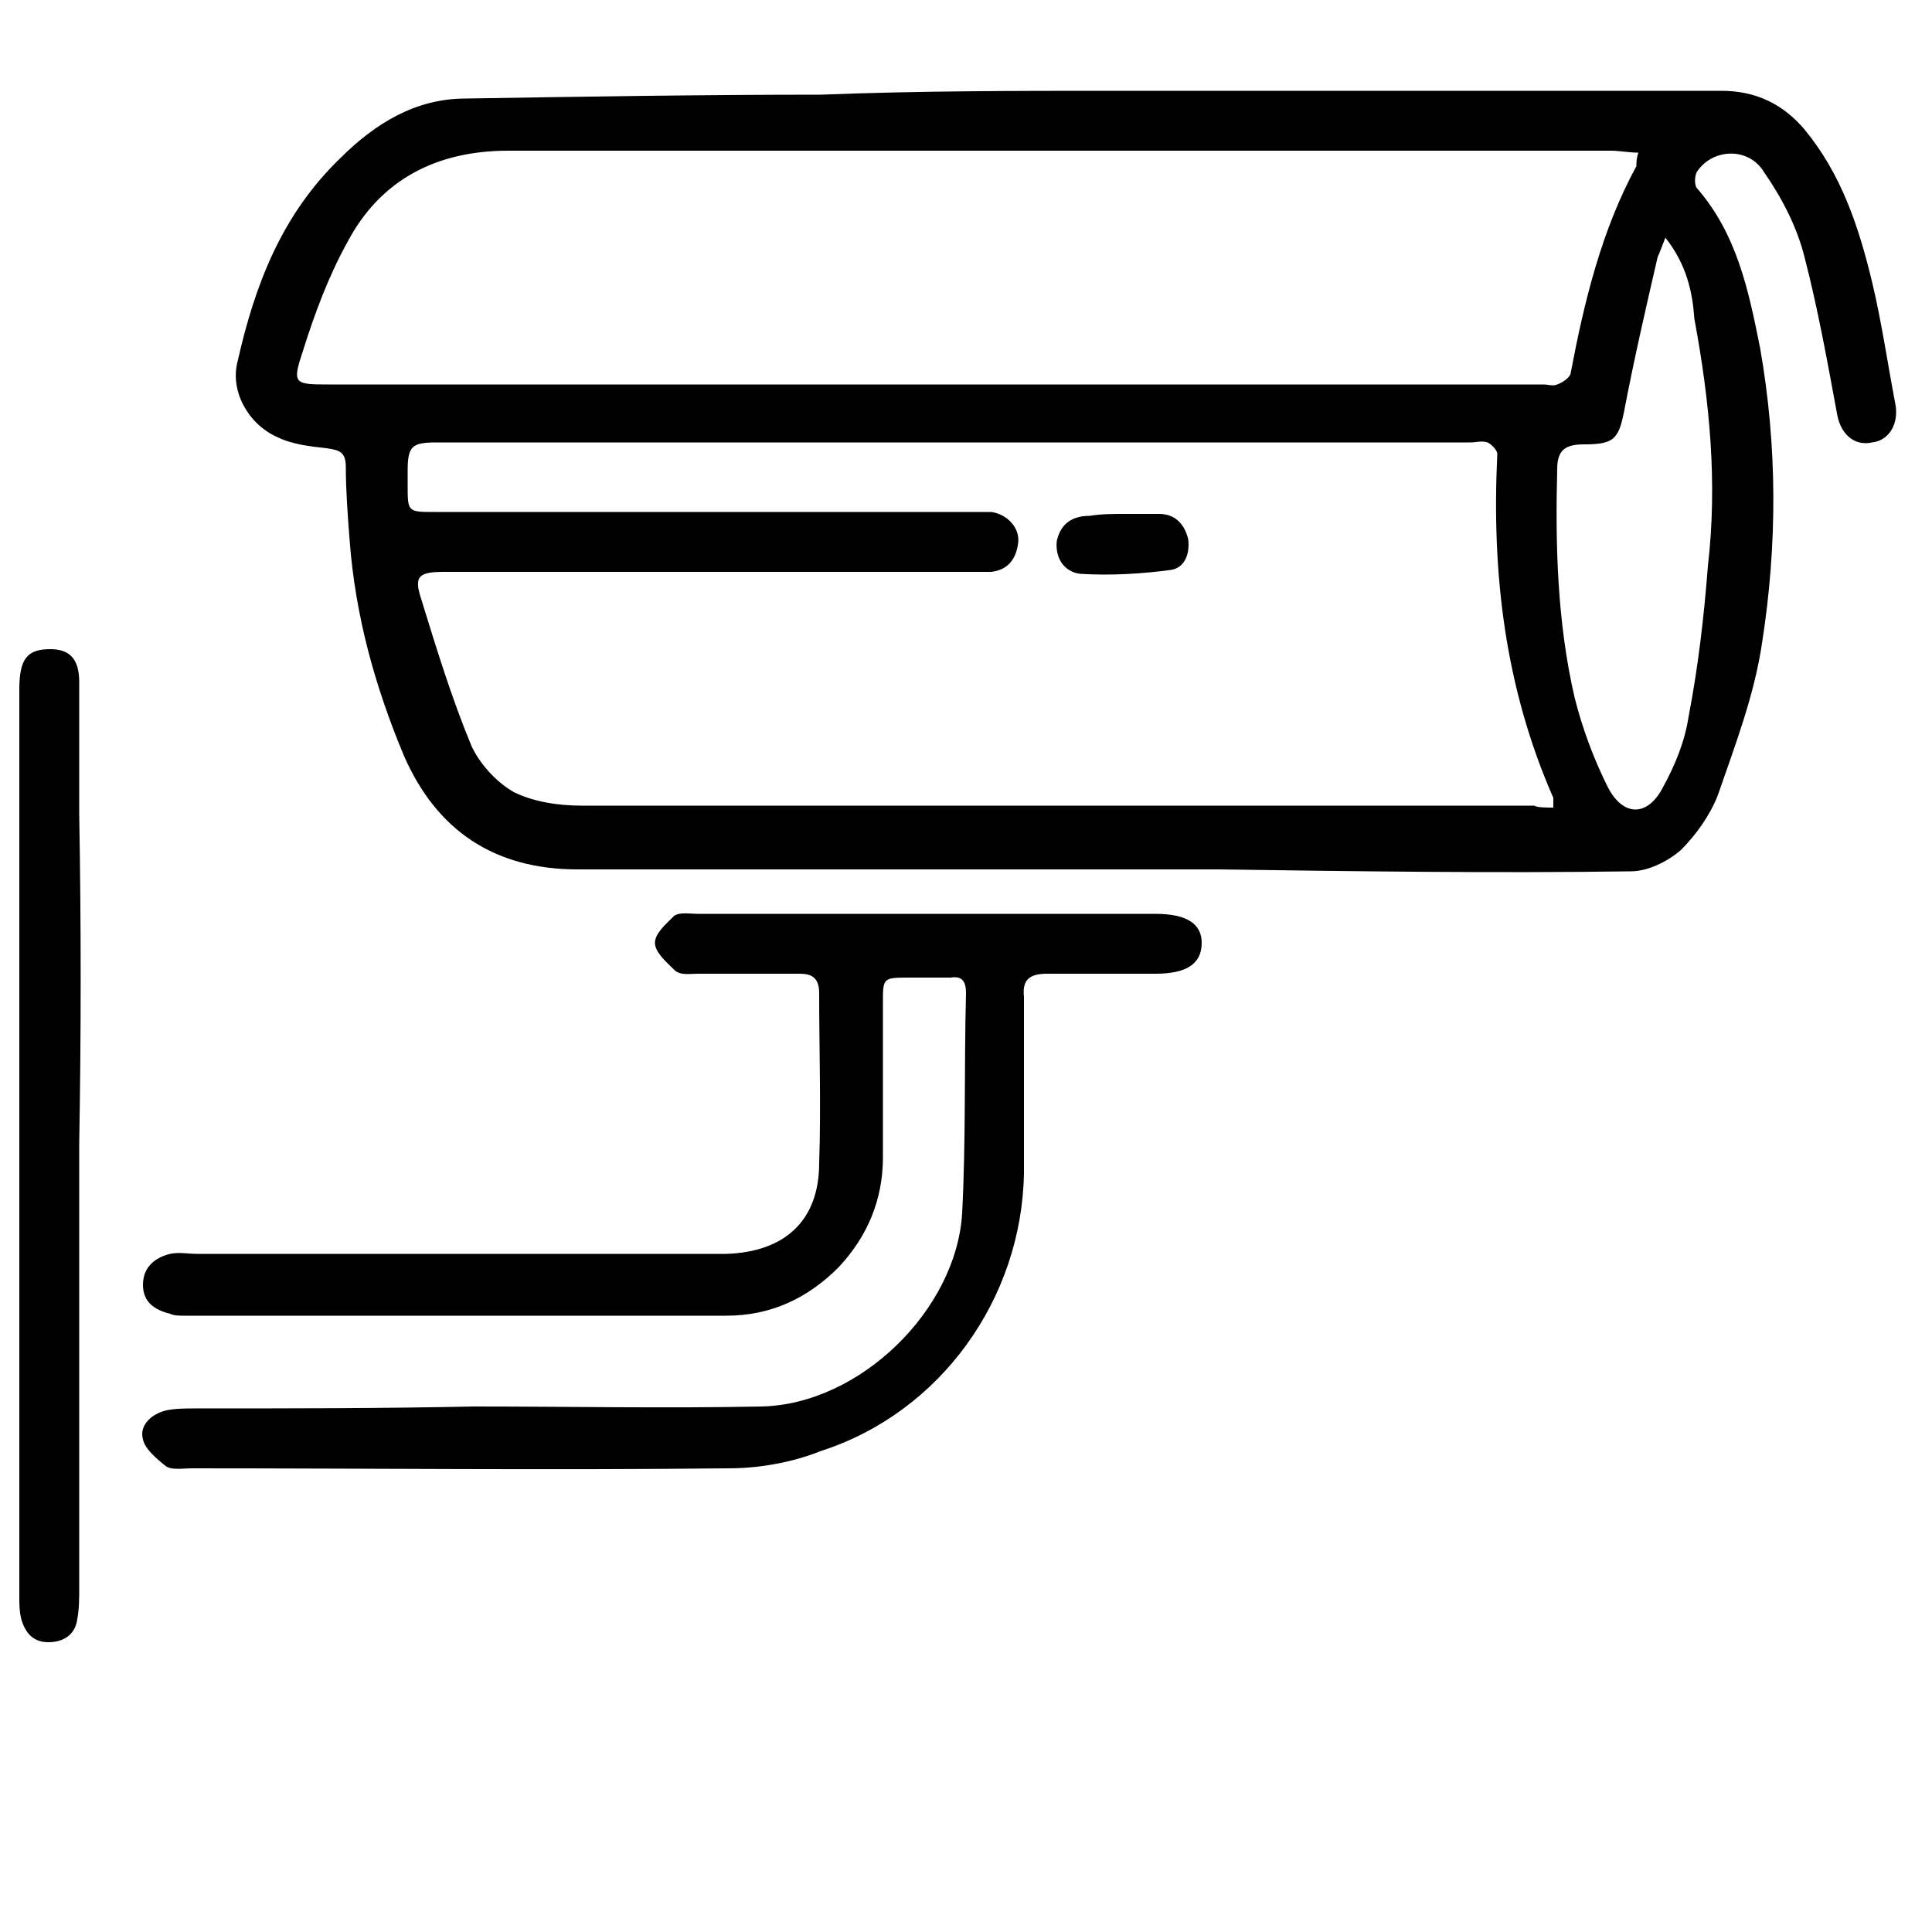 <?xml version="1.0" encoding="utf-8"?>
<!-- Generator: Adobe Illustrator 24.2.3, SVG Export Plug-In . SVG Version: 6.00 Build 0)  -->
<svg version="1.1" xmlns="http://www.w3.org/2000/svg" xmlns:xlink="http://www.w3.org/1999/xlink" x="0px" y="0px"
	 viewBox="0 0 100 100" style="enable-background:new 0 0 100 100;" xml:space="preserve">
<style type="text/css">
	.st0{display:none;}
	.st1{display:inline;}
	.st2{clip-path:url(#SVGID_2_);}
	.st3{display:none;fill:#FFFFFF;}
	.st4{fill:none;}
</style>
<g id="Layer_1" class="st0">
	<g class="st1">
		<g>
			<g>
				<g>
					<defs>
						<rect id="SVGID_1_" y="-1" width="100" height="88.1"/>
					</defs>
					<clipPath id="SVGID_2_">
						<use xlink:href="#SVGID_1_"  style="overflow:visible;"/>
					</clipPath>
					<g class="st2">
						<path class="st3" d="M106.3,14.9c0,23.3,0,46.5,0,69.8c-35.2,0-70.5,0-105.7,0c0-29.3,0-58.6,0-87.8c1.6,0,3.3,0,4.9,0
							C2-1.5,0.8,1.3,1.1,5c0.2,2.8,0,5.7,0,8.6c0,2,0.7,3.7,2.3,4.8c1.2,0.8,1.4,1.8,1.4,3.1c0,5.7-0.1,11.4,0.3,17
							C6.3,55.8,15,69,29.6,77.5c18,10.4,36.1,9.4,53-3.4c11.9-9,18.7-20.9,19.6-35.9c0.4-5.7,0.2-11.3,0.3-17
							c0-0.8,0.2-1.6,0.7-2.2C104.1,17.6,105.2,16.3,106.3,14.9z"/>
						<path d="M99.1,18.4c-1,1.3-2.1,2.5-3,3.9c-0.4,0.6-0.6,1.4-0.6,2.1c-0.1,5.4,0.1,10.8-0.3,16.2c-0.9,14.2-7.2,25.6-18.2,34.1
							c-15.7,12.1-32.6,13.1-49.3,3.2C14.2,69.9,6.1,57.3,5.1,40.8C4.7,35.4,4.9,30,4.8,24.6c0-1.3-0.2-2.2-1.3-2.9
							c-1.5-1-2.2-2.7-2.2-4.5c0-2.7,0.2-5.5,0-8.2C1,5.4,2.2,2.8,5.4,1.2c29.8,0,59.7,0,89.5,0c2,1,3.5,2.5,4.2,4.7
							C99.1,10.1,99.1,14.2,99.1,18.4z M92,23.2c-28.2,0-56,0-83.8,0c0,6.1-0.4,12.1,0.1,18.1c1.3,17.4,10.7,29.5,25.8,36.4
							c12.1,5.5,24.5,4.6,36.3-2.4c10.4-6.2,17.4-15.1,20.3-27.1C92.7,40,91.9,31.7,92,23.2z M49.8,19.3c14.3,0,28.7,0,43,0
							c2.4,0,2.7-0.3,2.7-2.7c0-3.2,0-6.4,0-9.6c0-1.8-0.7-2.6-2.5-2.6c-28.7,0-57.4,0-86,0C5.2,4.5,4.4,5.2,4.4,7
							c0.1,2.8,0,5.6,0,8.4c0,3.8,0,3.8,3.7,3.8C22,19.3,35.9,19.3,49.8,19.3z"/>
						<path class="st3" d="M106.3,1.8c-0.8-2.3-2.4-3.8-4.5-4.9c1.5,0,2.9,0,4.5,0C106.3-1.5,106.3,0.2,106.3,1.8z"/>
						<path class="st3" d="M98.9,20c-0.2,8.9,0.8,17.7-1.4,26.3c-3.2,12.6-10.6,21.9-21.9,28.5c-12.6,7.4-25.9,8.3-39,2.5
							C20.3,69.9,10.2,57.3,8.8,39c-0.5-6.2-0.1-12.6-0.1-19C38.6,20,68.6,20,98.9,20z M53.4,72.5c10,0.2,18.7-8.2,18.9-18.3
							c0.3-10.4-8.2-19.3-18.5-19.4c-10-0.1-18.6,8.5-18.8,18.9C34.8,63.6,43.3,72.3,53.4,72.5z M25.5,27.2L25.5,27.2
							c3.5,0,7,0,10.5,0c1.3,0,2.4-0.1,2.5-1.7c0-1.6-1-1.9-2.3-1.9c-7,0-14.1,0-21.1,0c-1.3,0-2.4,0.3-2.4,1.8
							c0,1.6,1.2,1.8,2.4,1.8C18.6,27.2,22.1,27.2,25.5,27.2z"/>
						<path class="st3" d="M53.5,16c-14.9,0-29.9,0-44.8,0c-3.9,0-3.9,0-3.9-4.1c0-2.9,0-5.9,0-8.8c0-1.9,0.8-2.7,2.7-2.7
							c30.8,0,61.7,0,92.5,0c2,0,2.7,0.8,2.7,2.7c-0.1,3.3,0,6.7,0,10c0,2.5-0.4,2.8-2.9,2.8C84.3,16,68.9,16,53.5,16z"/>
						<path d="M49.7,73.1c-9.4-0.2-17.3-8.5-17.1-17.9c0.2-9.9,8.2-18.1,17.5-18c9.6,0.1,17.5,8.6,17.2,18.5
							C67.1,65.3,59,73.3,49.7,73.1z M49.8,69.8c7.8,0.2,14.3-6,14.2-14.2c-0.1-8.3-5.1-14.7-13.9-15c-7.9-0.2-14.1,6.2-14.3,14.6
							C35.8,63.3,41.8,69.6,49.8,69.8z"/>
						<path d="M23.8,29.9c-3.3,0-6.5,0-9.7,0c-1.2,0-2.3-0.2-2.3-1.7c0-1.5,1-1.7,2.2-1.7c6.6,0,13.1,0,19.7,0
							c1.2,0,2.2,0.3,2.2,1.8c0,1.5-1.2,1.6-2.3,1.6C30.3,29.9,27,29.9,23.8,29.9C23.8,30,23.8,29.9,23.8,29.9z"/>
						<path class="st3" d="M53.5,69c-8.6-0.2-15.1-6.8-15-15.3c0.2-8.8,6.8-15.6,15.3-15.3c9.4,0.3,14.8,7,14.9,15.7
							C68.8,62.7,61.9,69.2,53.5,69z M64.8,53.9c0.4-4.9-5.2-11.8-11-11.6c-5.9,0.2-11.2,5.5-11.2,11.6c0,6,5.1,11.1,11.1,11.1
							C59.7,65,64.8,59.9,64.8,53.9z"/>
						<path d="M60.3,55.4c0,5.7-4.7,10.6-10.3,10.6c-5.6,0-10.4-4.9-10.3-10.5c0-5.8,4.9-10.8,10.4-11
							C55.5,44.2,60.7,50.7,60.3,55.4z M57,55.5c0-4.3-2.8-7.2-7-7.3c-4.2,0-7.1,2.9-7,7.2c0,4.3,2.9,7.2,7.1,7.2
							C54.2,62.5,57,59.7,57,55.5z"/>
						<path class="st3" d="M61.2,54c0,4.4-3.1,7.5-7.5,7.5c-4.6,0-7.6-3-7.6-7.5c0-4.5,3.1-7.6,7.6-7.6C58.2,46.4,61.2,49.4,61.2,54
							z"/>
					</g>
				</g>
			</g>
		</g>
	</g>
</g>
<g id="Layer_2" class="st0">
	<path class="st1" d="M62.7,47.9c0,2.6,0,5.2,0,7.9c-0.1,3.5-1.7,5.4-5.2,6.1c-0.9,0.2-1.8,0.2-2.7,0.3c-4.3,0-8.7,0-13,0
		c-5.4-0.1-7.9-2.5-7.9-8c0-4.2,0-8.4,0-12.6c0-5.3,2.4-7.8,7.6-7.8c4.7-0.1,9.3,0,14,0c0.8,0,1.6,0.1,2.4,0.3
		c3.2,0.8,4.7,2.7,4.8,6.1C62.7,42.7,62.7,45.3,62.7,47.9z"/>
	<path class="st1" d="M8.6,84.8c3.9,2.4,5.2,4.8,4.5,7.6c-0.7,2.7-2.9,4.4-5.8,4.4c-2.7,0-5.1-1.7-5.7-4c-0.8-3.2,0.3-5.3,4-7.6
		c0-0.8,0.1-1.6,0.1-2.5c0-7.1,0-14.2,0-21.2c0-0.8,0-1.6,0.1-2.4c0.7-4.7,3.1-6.7,7.9-6.8c2.5,0,5,0,7.4,0c3.2-3.2,5.9-3.6,7.9-1.5
		c1.8,1.9,1.6,4.6-0.4,6.3c-2.3,2-4.4,1.4-7.4-2c-2.6,0-5.4-0.1-8.3,0c-2.6,0.1-3.6,1.2-4.2,3.7c-0.1,0.4-0.1,0.9-0.1,1.4
		C8.6,68.2,8.6,76.4,8.6,84.8z M6.9,93.9c1.7,0,3-1.2,3-2.9c0-1.7-1.3-3.1-2.9-3.1c-1.4,0-3.1,1.6-3.1,3C3.8,92.5,5.2,93.8,6.9,93.9
		z"/>
	<path class="st1" d="M17.9,76c0-0.4,0-1,0-1.6c0.2-4.7,2.2-6.7,7.1-6.7c4.3,0,8.7,0,12.9,0c0.9-0.7,1.7-1.6,2.7-2.1
		c2.2-1.2,4.4-0.7,5.7,1.3c1.1,1.7,0.8,4.3-0.7,5.6c-1.7,1.6-4.1,1.6-5.9,0.1c-0.7-0.6-1.1-1.4-1.8-2.2c-4.1,0-8.4,0-12.6,0
		c-3.7,0-4.5,0.9-4.6,4.7c0,0.3,0.1,0.7,0.1,1c3.9,2.7,5,5,4,8.2c-0.7,2.1-3.2,3.9-5.5,4c-2.5,0.1-5-1.8-5.8-4.5
		C12.7,81,13.9,78.8,17.9,76z M22.1,82.2c-0.1-1.6-1.5-2.9-3.2-2.8c-1.7,0.1-3,1.5-2.9,3.1c0.1,1.5,1.8,3,3.2,2.9
		C20.8,85.3,22.2,83.8,22.1,82.2z"/>
	<path class="st1" d="M43.3,21.5c3.5,2.2,4.5,4.4,3,6.8c-1.4,2.2-4.1,2.9-6.2,1.5c-2.6-1.7-2.6-4.2,0.2-8.3
		c-0.8-2.8-1.6-5.9-2.7-8.9c-0.8-2-2.4-3.3-4.8-3.3c-1.4,0-2.7,0-3.9,0c-2.6,3.9-4.9,5.1-7.9,4.2c-2.3-0.6-4.2-3.2-4.2-5.7
		c0-2.6,2-4.9,4.7-5.6c2.8-0.8,5,0.4,7.5,4.3c1.2,0,2.6,0,3.9,0c3.8,0.1,6.5,2,7.7,5.6C41.6,15.2,42.3,18.2,43.3,21.5z M22.8,11
		c1.8,0,3-1.3,2.9-3.1c-0.1-1.7-1.5-3-3.2-2.9c-1.4,0.1-2.8,1.6-2.8,3C19.6,9.7,21.1,11,22.8,11z"/>
	<path class="st1" d="M68,80.4c0-1.9,0.1-3.8,0-5.8c-0.1-2.5-1.3-3.8-3.8-3.9c-1.7-0.1-3.4,0-5.2,0c-0.6,0.7-1.1,1.5-1.8,2.1
		c-1.6,1.6-4.3,1.6-5.9,0.2c-1.8-1.5-2-4.3-0.6-6.1c1.4-1.7,3.9-2.1,5.9-0.8c0.7,0.4,1.2,1.1,1.9,1.8c1.7,0,3.5,0,5.3,0
		c4.4,0.1,6.7,2.3,6.9,6.8c0.1,1.9,0,3.9,0,5.9c0.8,0.5,1.6,0.9,2.3,1.5c2.5,2.1,2.7,6.2,0.6,8.6c-2.3,2.5-6.6,2.4-8.8-0.1
		c-2.3-2.6-1.9-6.3,0.8-8.5C66.2,81.5,67,81,68,80.4z M69.3,89.4c1.6,0.1,3-1.4,3-3.1c0-1.7-1.1-2.8-2.7-2.9
		c-1.7-0.1-3.2,1.2-3.2,2.8C66.2,87.7,67.8,89.3,69.3,89.4z"/>
	<path class="st1" d="M85.1,56.7c-3.3-2-6.6-1.3-9.9-1.4c-0.7,0.7-1.2,1.5-1.9,2c-2,1.5-4.5,1.2-6.1-0.7c-1.5-1.8-1.4-4.2,0.3-5.8
		c1.8-1.8,4.2-1.8,6.1-0.1c0.6,0.5,1,1.2,1.6,1.9c1.9,0,3.9-0.2,5.8,0c1.8,0.2,3.5,0.8,5.6,1.3c0.6-0.4,1.6-1,2.6-1.4
		c3.1-1.3,6.4,0.1,7.6,3.2c1.2,3.2-0.3,6.5-3.6,7.7c-3,1.1-6.4-0.5-7.4-3.6C85.5,58.8,85.3,57.8,85.1,56.7z M91.5,60.8
		c1.6-0.1,2.9-1.6,2.8-3.3c-0.1-1.6-1.4-2.8-2.9-2.8c-1.6,0-3.1,1.5-3.1,3.1C88.3,59.3,90,60.9,91.5,60.8z"/>
	<path class="st1" d="M75.4,43.4c-2.9,3.4-5.2,3.9-7.5,1.9c-1.6-1.4-1.8-4.5-0.3-6.2c2.1-2.3,4.6-2,7.9,1.2c3.3,0,6.7,0,10.3,0
		c0.5-0.7,0.9-1.5,1.5-2.2c2.2-2.5,6.1-2.7,8.6-0.5c2.4,2.2,2.5,6.2,0.1,8.5c-2.4,2.4-6.2,2.3-8.5-0.2c-0.7-0.7-1.2-1.7-1.8-2.6
		C82.2,43.4,78.9,43.4,75.4,43.4z M91.5,39c-1.5,0-2.8,1.2-2.9,2.8c-0.1,1.9,1.2,3.3,3.1,3.3c1.5,0,2.8-1.2,3-2.8
		C94.8,40.7,93.3,39.1,91.5,39z"/>
	<path class="st1" d="M13.3,40.4c1.8,0,3.4,0,5,0c1.1,0,2.3,0,3.3,0c3.3-3.4,5.4-3.8,7.9-1.4c1.7,1.6,1.5,4.6-0.1,6.1
		c-2.3,2.2-4.5,1.7-7.9-1.9c-1.5,0-3.1,0-4.7,0c-1,0-2,0-3.1,0c-0.6,0.9-1.1,1.8-1.7,2.5c-1.6,1.8-4.4,2.6-6.5,1.7
		c-2.3-0.9-3.8-2.5-3.9-5.1c-0.2-2.7,0.9-4.8,3.2-5.8c2.5-1.2,5.4-0.6,7.1,1.6C12.4,38.9,12.7,39.6,13.3,40.4z M7.5,39.1
		c-1.5,0-3.1,1.5-3.1,3c0,1.6,1.4,3,3,3c1.7,0,3.1-1.3,3.1-2.9C10.5,40.6,9.1,39.1,7.5,39.1z"/>
	<path class="st1" d="M55.8,14.3c0,2.4,0,4.7,0,7.2c0.5,0.5,1.1,0.9,1.6,1.5c1.7,1.9,1.6,4.4-0.2,6.1c-1.5,1.5-4.4,1.6-5.9,0.2
		c-1.7-1.5-2-4.2-0.4-6.2c0.5-0.6,1.2-1,1.9-1.7c0-2.3,0-4.6,0-7c-4-2.8-5.1-4.8-4.2-7.7c0.9-2.9,2.9-4.3,5.8-4.3
		c2.6,0,4.8,1.6,5.5,3.8C60.8,9.6,59.6,11.9,55.8,14.3z M54.4,11.4c1.6-0.1,2.8-1.5,2.7-3.2C57,6.4,55.8,5.3,54,5.3
		c-1.6,0.1-3,1.6-2.9,3.1C51.2,9.9,53,11.4,54.4,11.4z"/>
</g>
<g id="Layer_3" class="st0">
	<g class="st1">
		<path d="M45.7,78.9c0,1.3,0,2.2,0,3.1c0,2.4,0,4.8,0,7.3c0,3.9-0.8,5.5-2.7,5.6c-2,0.1-2.9-1.6-2.9-5.7c0-2.6-0.1-5.2,0-7.9
			c0.1-1.8-0.5-2.5-2.4-2.4c-6.9,0.2-5.6-1-5.7,5.7c0,2.2,0.1,4.4,0,6.7c-0.1,2.3-1.2,3.7-2.8,3.6c-1.7-0.1-2.7-1.4-2.7-3.7
			c0-3.4-0.1-6.9,0-10.3c0-1.4-0.4-2-1.9-2c-3.2,0-5.6-1.7-7-4.4c-0.7-1.3-1.5-1.7-2.8-1.6c-3,0.1-6,0-9.1,0c-0.7,0-1.4,0-2.1-0.1
			c-1.4-0.2-2.4-1-2.5-2.6c0-1.6,0.9-2.4,2.3-2.7c0.8-0.2,1.6-0.2,2.4-0.2c2.9,0,5.9-0.1,8.8,0c1.6,0,2.1-0.6,2.1-2.1
			c-0.1-1.8,0-3.6,0-5.8c-1.3-0.1-2.4-0.2-3.6-0.2c-2.5,0-5,0-7.6,0c-3,0-4.5-1.1-4.4-2.9c0.1-1.8,1.5-2.7,4.3-2.7
			c3.6,0,7.2,0,11.2,0c0-2.5,0-4.6,0-6.8c0-1.5-1.1-1.4-2.1-1.4c-3,0-6.1,0-9.1,0c-0.7,0-1.4,0-2.1-0.1c-1.5-0.3-2.5-1.3-2.2-2.7
			c0.2-0.9,1.3-2.1,2.2-2.4c1.4-0.4,3-0.2,4.5-0.2c2.8,0,5.6,0,8.7,0c0-2.4,0-4.5,0-6.6c0-1.4-0.7-1.7-1.9-1.7c-2.3,0-4.6,0-7,0
			c-0.9,0-1.8,0-2.7,0c-2.5-0.1-4-1.1-4-2.7C1,27,2.3,26,4.9,26c3.1,0,6.3-0.1,9.4,0c1.6,0,2.5-0.3,3.3-1.9c1.2-2.5,3.4-3.9,6.2-4.3
			c0.8-0.1,1.6-0.3,2.6-0.4c0-1.1,0-2,0-3c0-2.9,0-5.9,0-8.8c0-2.3,1.1-3.7,2.7-3.7c1.6,0,2.7,1.3,2.8,3.7c0.1,2.7,0,5.4,0,8.2
			c0,0.7,0,1.4,0,2.1c0,1.3,0.5,1.7,1.8,1.8c6.3,0.6,6.3,0.6,6.3-5.8c0-1.6,0-3.2,0-4.8C40.1,5.5,41,3.9,43,4c1.9,0.1,2.7,1.6,2.7,5
			c0,2.8,0.1,5.7,0,8.5c-0.1,1.6,0.5,2.4,2.2,2.3c7.4-0.1,5.9,0.8,6-5.8c0.1-2.1,0-4.2,0-6.4C54,5.3,55,3.9,56.6,4
			c1.6,0.1,2.6,1.4,2.6,3.8c0,3.2,0.1,6.5,0,9.7c0,1.6,0.4,2.4,2.2,2.3c7.4-0.2,5.9,0.8,6-5.8c0.1-2.2,0-4.4,0-6.7
			C67.6,5.2,68.7,4,70.3,4c1.6,0,2.6,1.2,2.7,3.4c0.1,2,0,4,0,6.1c0,2,0,4,0,6c1.2,0.2,2.1,0.3,2.9,0.5c2.6,0.4,4.7,1.7,5.7,4
			c0.9,1.9,2,2.1,3.8,2.1c3.1-0.1,6.3-0.1,9.4,0c2.2,0,3.4,0.9,3.5,2.5c0.1,1.7-1.2,2.9-3.5,2.9c-3,0.1-6,0-9.1,0
			c-2.9,0-2.9,0-2.9,3.1c0,1.6,0,3.2,0,5.2c3.5,0,6.7,0,9.8,0c1.1,0,2.2-0.1,3.3,0.1c1.5,0.2,2.6,1.3,2.2,2.7C98,43.5,97,44.7,96,45
			c-1.6,0.4-3.4,0.2-5.1,0.2c-1.8,0-3.6,0.1-5.4,0c-1.9-0.1-2.7,0.4-2.7,2.5c0,5.8-0.1,5.8,5.7,5.8c2.1,0,4.2-0.1,6.4,0
			c2.3,0.1,3.6,1.2,3.5,2.9c-0.1,1.6-1.2,2.6-3.4,2.7c-3.3,0.1-6.7,0.1-10,0c-1.5,0-2.1,0.5-2.1,2.1c0.2,7.4-1,5.8,5.7,6
			c2.1,0.1,4.2-0.1,6.4,0c2.3,0.1,3.6,1.3,3.4,3c-0.1,1.6-1.2,2.5-3.5,2.6c-3.3,0.1-6.7,0-10,0.1c-0.9,0-2.1,0.4-2.6,1
			c-3.5,4.5-3.6,4.6-9.3,5.3c0,2.6,0,5.3,0,8c0,1.6,0.1,3.2,0,4.8c-0.1,1.9-1.3,3.1-2.8,2.9c-1.6-0.2-2.5-1.3-2.6-2.9
			c-0.1-3.3,0-6.7,0-10c0-3.1,0-3.1-3.2-3.1c-1.5,0-3,0-5.1,0c0,2.6,0,5.1,0,7.6c0,1.7,0.1,3.4,0,5.1c-0.1,2.1-1.3,3.4-2.8,3.2
			c-1.8-0.2-2.5-1.5-2.5-3.2c0-3.4-0.1-6.9,0-10.3c0-1.8-0.5-2.6-2.4-2.5C49.7,79,47.9,78.9,45.7,78.9z M49.7,25.3
			c-7.8,0-15.5,0-23.3,0c-3.8,0-4.4,0.5-4.4,4.1c-0.1,13.3,0,26.6,0,39.9c0,3.5,0.7,4.1,4.4,4.2c15.5,0,31,0,46.5,0
			c3.6,0,4.4-0.6,4.4-4.1c0.1-13.3,0.1-26.6,0-39.9c0-3.6-0.6-4.1-4.4-4.1C65.2,25.3,57.5,25.3,49.7,25.3z"/>
		<path d="M65.2,38.7c-0.6,1.1-1,1.8-1.4,2.5c-1.1,2-0.5,3.4,1.7,4.1c2.8,0.9,4.3,4.3,2.7,6.8c-0.4,0.7-1.4,1.1-2.2,1.4
			c-2.8,0.9-3.4,2-2,4.5c1.2,2.2,1.1,2.8-1,4.9c-2,2-2.6,2.1-4.7,0.9c-2.5-1.4-3.9-1-4.5,1.9c-0.5,2.4-2,2.7-4,2.7
			c-3,0-3.4-0.2-4.1-2.8c-0.8-2.7-2-3.1-4.4-1.8c-2.3,1.3-2.8,1.2-4.9-1c-2.1-2.1-2.1-2.6-0.8-4.9c1.2-2.1,0.6-3.5-1.7-4.2
			c-2.9-0.9-3-1.1-3-4.3c0-3,0.2-3.2,2.9-4c2.3-0.7,2.9-2.1,1.7-4.3c-1.4-2.5-1.4-2.8,0.7-4.9c2.2-2.3,2.6-2.3,5.1-0.9
			c2,1.1,3.4,0.6,4.1-1.6c0.9-3,3.6-4.3,6.5-3c0.8,0.4,1.4,1.4,1.7,2.3c1,2.9,2.1,3.5,4.7,2c1.1-0.7,2.3-1.1,3.3-0.2
			C62.9,36,64,37.4,65.2,38.7z M62.6,60.3c-0.2-0.5-0.2-0.7-0.3-0.9c-1-1.5-2.1-2.7-1-4.9c0.9-1.9,1.8-3,3.9-3.1
			c1.3-0.1,1.2-1.1,1.3-2c0-1.1-0.2-1.8-1.5-2.1c-4-1-5-4.1-2.8-7.6c0.2-0.3,0.3-0.7,0.5-1.1c-0.9-0.8-1.7-1.5-2.5-2.3
			c-0.6,0.4-1,0.7-1.4,0.9c-2.6,1.8-6.3,0.4-6.9-2.6c-0.3-1.2-0.5-2-2-2c-1.5,0-2.1,0.5-2.4,2c-0.7,3.2-4.2,4.5-6.9,2.7
			c-0.5-0.3-1-0.6-1.6-0.9c-0.8,0.9-1.6,1.7-2.3,2.5c0.2,0.4,0.3,0.7,0.5,0.9c1.1,1.4,1.8,2.7,0.8,4.6c-0.8,1.7-1.5,3-3.6,3
			c-1.4,0-1.5,1-1.5,2.1c0,1.2,0.3,2,1.6,2c1.8,0.1,2.5,1.3,3.4,2.8c1.5,2.5-0.3,3.9-1,5.3c0.8,1.2,1.5,2.1,2,3
			c0.7-0.3,0.9-0.4,1-0.5c3.5-2.4,6.5-1.4,7.5,2.7c0.4,1.4,1.1,1.5,2.2,1.5c1.2,0,1.8-0.3,2.1-1.6c0.9-3.8,4.1-4.9,7.4-2.7
			c0.3,0.2,0.7,0.4,0.7,0.4C61,61.5,61.9,60.8,62.6,60.3z"/>
		<path d="M49.8,57.6c-4.4,0.1-8.1-3.5-8.2-8c-0.1-4.6,3.6-8.3,8.2-8.3c4.4,0,8,3.7,8,8.1C57.8,53.9,54.2,57.5,49.8,57.6z
			 M49.7,55.4c3.3,0,5.9-2.6,5.9-5.9c0-3.3-2.5-6-5.8-6c-3.4-0.1-6.1,2.6-6.1,6C43.8,52.8,46.4,55.4,49.7,55.4z"/>
	</g>
</g>
<g id="Layer_4" class="st0">
	<g class="st1">
		<g>
			<path class="st4" d="M19.5,75.8c-0.2,1.8,0.4,2.9,1.6,2.9c8.2,0,16.3,0,24.5,0c1.2,0,1.9-1.3,1.6-2.9
				C37.9,75.8,28.7,75.8,19.5,75.8z"/>
			<path class="st4" d="M10.4,30.5c0,11.1,0,22.1,0,33.2c0,1.9,0.7,2.7,2.1,2.5c0-12.7,0-25.4,0-38C11.2,27.8,10.4,28.7,10.4,30.5z"
				/>
			<path class="st4" d="M47.2,18.5c0.2-1.8-0.4-2.9-1.6-2.9c-8.2,0-16.3,0-24.5,0c-1.2,0-1.9,1.3-1.6,2.9
				C28.7,18.5,37.9,18.5,47.2,18.5z"/>
			<path class="st4" d="M92.4,29.3c2.5,0,4.6-2.8,4.5-6.3c0-3.4-2.1-6.2-4.6-6.2c-2.5,0-4.5,2.8-4.5,6.3
				C87.8,26.5,89.9,29.3,92.4,29.3z"/>
			<path class="st4" d="M56.3,30.4c0-1.7-0.8-2.6-2.1-2.3c0,12.7,0,25.4,0,38c0.6,0.1,1.2,0,1.7-0.6c0.4-0.6,0.4-1.2,0.4-1.9
				c0-8.6,0-17.1,0-25.7C56.3,35.4,56.3,32.9,56.3,30.4z"/>
			<path class="st4" d="M92.4,64.9c-2.5,0-4.5,2.8-4.5,6.2c0,3.5,2,6.3,4.5,6.3c2.5,0,4.6-2.8,4.6-6.2
				C96.9,67.8,94.9,64.9,92.4,64.9z"/>
			<path class="st4" d="M14.3,73.4c12.7,0,25.4,0,38.1,0c0-17.5,0-35,0-52.5c-12.7,0-25.4,0-38.1,0C14.3,38.4,14.3,55.9,14.3,73.4z
				 M21.5,54.7l1.3-1.1v7.1l-1,0.3l-0.6-1.6l-0.1-1.4L21.5,54.7z"/>
			<g>
				<path d="M93.5,62.8C90.9,62,87,63.9,86.1,70c-4.3,0-8.6,0-12.9,0c0-0.3,0-0.6,0-0.8c0-3,0-6,0-9c0-1.3-0.2-1.6-1.2-1.6
					c-4.4,0-8.8,0-13.3,0c-0.2,0-0.5,0-0.7,0c0-3.5,0-6.9,0-10.3c6.2,0,12.4,0,18.6,0c0.3,2.3,1.1,4.2,2.4,5.6
					c1.4,1.4,2.9,1.9,4.6,1.7c-0.3-1-0.2-1.4,0.6-1.6c0,0,0.1,0,0.1,0c0.1-0.1,0.2-0.2,0.2-0.3c0-0.2-0.1-0.4-0.2-0.4
					c-0.1-0.1-0.3,0-0.4,0c-0.6,0-1.3,0.1-1.9,0c-2-0.4-3.6-2.8-3.7-5.6c-0.2-3,1.1-5.6,3.1-6.5c2-0.9,4.1,0.2,5.2,2.7
					c1.1,2.5,0.9,5.6-0.6,7.6c-0.4,0.6-0.9,1-1.3,1.4c0.1,0.8,0.2,1.6,0.2,2.4c0.4-0.3,0.8-0.6,1.2-0.9c2.4-2.1,3.4-6.1,2.6-9.8
					c-0.9-3.7-3.4-6.1-6.3-6c-2.7,0.1-5.1,2.9-5.7,6.7C76.7,45.8,76.5,46,76,46c-5.8,0-11.7,0-17.5,0c-0.2,0-0.3,0-0.5,0
					c0-3.5,0-6.9,0-10.3c0.3,0,0.5,0,0.7,0c4.4,0,8.8,0,13.2,0c0.9,0,1.2-0.3,1.2-1.6c0-3,0-6,0-9c0-0.3,0-0.5,0-0.9
					c0.2,0,0.4,0,0.6,0c1.9,0,3.7,0,5.6,0c0.4,0,0.7-0.1,0.9-0.5c0.1-0.1,0.1-0.5,0.1-0.5c-0.1-0.1-0.3-0.3-0.5-0.2
					c-0.2,0.1-0.4,0.4-0.6,0.6c-0.1,0.1-0.2,0.3-0.3,0.4c0-0.8,0.3-1.1,0.7-1.4c0.4-0.2,0.7,0,0.9,0.4c0.1,0.2,0.2,0.3,0.3,0.5
					c0.2,0.7,0.6,0.7,1.1,0.7c1.3,0,2.7,0,4,0c0,0.3,0.1,0.5,0.1,0.8c0.7,4,3.4,6.8,6.3,6.6c2.6-0.2,4.8-2.5,5.6-5.8
					c0.8-3.4,0.1-7.1-1.9-9.4c-2-2.3-4.8-2.6-7.1-0.9c-0.4,0.3-0.4,0.6-0.3,1.1c0.1,0.5,0.1,1.1,0.1,1.6c0,0.1-0.2,0.3-0.3,0.5
					c0-0.6,0.1-1.1,0.1-1.4c-0.1-0.6-0.5-0.8-0.8-0.3c-0.1,0.2-0.3,0.4-0.4,0.6c-0.1,0.2,0,0.5,0,1c-0.5-0.6-0.6-0.1-0.7,0.2
					c-0.3,0.8-0.5,1.7-0.7,2.5c-0.1,0.4-0.2,0.6-0.5,0.5c-0.4,0-0.9,0-1.3,0c-0.3,0-0.5,0.1-0.6,0.4c-0.4,0.9-1,0.8-1.4-0.2
					c0-0.1-0.1-0.3-0.2-0.3c-0.3,0-0.6,0-1,0c0.8,0.9,1.1,1.7,1,2.2c-0.3-0.6-0.6-1.1-0.9-1.6c-0.2-0.4-0.5-0.6-0.9-0.6
					c-2.6,0-5.2,0-7.9,0c-0.9,0-1.1,0.4-1.1,1.6c0,3,0,6,0,9c0,0.3,0,0.5,0,0.8c-4.5,0-9,0-13.5,0c0-1.1,0-2.2,0-3.3
					c-0.1-2.3-1.4-4.2-3.1-4.3c-0.2,0-0.4,0-0.7,0c0-0.3,0-0.6,0-0.8c0-1.7,0-3.3,0-5c0-1-0.3-1.4-1-1.4c-1.2,0-2.5,0-3.7,0
					c-0.2,0-0.3,0-0.6,0c0-0.5,0-0.8,0-1.2c-0.1-1.7-0.8-3-1.9-3.7c-0.5-0.3-1-0.3-1.5-0.4c-0.7-0.1-1.4,0-2.1,0c0-0.4,0-0.6,0-0.9
					c0-2.8,0-5.5,0-8.3c0-0.7-0.1-1.3-0.6-1.7c-0.2,0-0.3,0-0.5,0c-0.1,0.2-0.1,0.4-0.2,0.6c0,0.1,0,0.2,0,0.2
					c-0.6,0.2-0.3,0.9-0.3,1.3c0,0,0,0.1,0,0.1c0,2.6,0,5.2,0,7.8c0,0.2,0,0.5,0,0.8c-2.5,0-5,0-7.5,0c0-0.3,0-0.5,0-0.8
					c0-2.8,0-5.6,0-8.4c0-0.8-0.1-1.3-0.7-1.6c-0.2,0-0.3,0-0.5,0c-0.5,0.4-0.6,1-0.6,1.8c0,2.7,0,5.4,0,8.2c0,0.3,0,0.5,0,0.8
					c-2.5,0-5,0-7.5,0c0-0.3,0-0.5,0-0.7c0-2.8,0-5.6,0-8.4c0-0.7-0.1-1.3-0.6-1.7c-0.2,0-0.3,0-0.5,0c-0.5,0.4-0.6,0.9-0.6,1.7
					c0,2.8,0,5.6,0,8.4c0,0.2,0,0.5,0,0.8c-0.2,0-0.4,0-0.6,0c-0.7,0-1.3,0-2,0c-1.6,0.2-2.8,1.9-2.9,4.1c0,0.4,0,0.7-0.1,1.2
					c-0.2,0-0.4,0-0.6,0c-1.2,0-2.4,0-3.5,0c-0.8,0-1.1,0.4-1.1,1.5c0,1.1,0,2.3,0,3.4c0,0.8,0,1.5,0,2.3c-0.2,0-0.3,0-0.4,0
					c-2.2,0.1-3.4,1.9-3.4,4.9c0,0.9,0,1.8,0,2.7c-0.3,0-0.6,0-0.8,0c-2,0-4.1,0-6.1,0c-0.7,0-1.1,0.6-1,1.4c0.1,0.6,0.4,1,1,1
					c2.1,0,4.2,0,6.3,0c0.2,0,0.3,0,0.5,0c0,3.4,0,6.8,0,10.3c-0.2,0-0.4,0-0.6,0c-1.8,0-3.6,0-5.4,0c-0.4,0-0.8,0-1.2,0
					c-0.5,0.1-0.7,0.5-0.7,1.1c0,0.6,0.3,1.1,0.7,1.1c0.2,0,0.3,0,0.5,0c2,0,4,0,6,0c0.2,0,0.4,0,0.6,0c0,3.5,0,6.9,0,10.3
					c-0.2,0-0.4,0-0.6,0c-1.8,0-3.6,0-5.5,0c-0.3,0-0.7,0-1,0c-0.5,0-0.8,0.5-0.8,1.1c0,0.6,0.3,1.1,0.8,1.2c0.2,0,0.3,0,0.5,0
					c2,0,4,0,6,0c0.2,0,0.3,0,0.6,0c0,1.1,0,2.2,0,3.3c0,2.2,1.2,3.9,2.7,4.3c0.4,0.1,0.7,0.1,1.2,0.1c0,1,0,1.9,0,2.9
					c0,0.9,0,1.9,0,2.8c0,1,0.3,1.4,1,1.4c1.2,0,2.4,0,3.6,0c0.2,0,0.3,0,0.5,0c0,0.5,0,0.9,0.1,1.3c0.2,2.1,1.5,3.8,3,3.9
					c0.6,0,1.2,0,1.9,0c0.2,0,0.4,0,0.7,0c0,0.8,0,1.4,0,2.1c0,2.5,0,5,0,7.5c0,0.8,0.4,1.3,0.9,1.3c0.5,0,0.8-0.5,0.8-1.3
					c0-0.2,0-0.4,0-0.6c0-2.8,0-5.5,0-8.3c0-0.5,0.1-0.7,0.5-0.7c2.2,0,4.4,0,6.5,0c0.1,0,0.3,0,0.5,0c0,0.3,0,0.5,0,0.8
					c0,2.8,0,5.5,0,8.3c0,0.2,0,0.5,0,0.7c0.1,0.6,0.4,1,0.8,1c0.4,0,0.7-0.4,0.8-1c0-0.2,0-0.4,0-0.7c0-2.8,0-5.6,0-8.4
					c0-0.2,0-0.5,0-0.7c2.5,0,5,0,7.5,0c0,0.4,0,0.8,0,1.1c0,2.8,0,5.6,0,8.4c0,0.7,0.4,1.2,0.9,1.2c0.5,0,0.8-0.5,0.8-1.2
					c0-0.2,0-0.4,0-0.5c0-2.8,0-5.5,0-8.3c0-0.2,0-0.5,0-0.8c0.7,0,1.4,0,2.1,0c2.1,0,3.4-1.8,3.5-4.6c0-0.6,0.2-0.7,0.5-0.7
					c1.3,0,2.5,0,3.8,0c0.6,0,1-0.4,1-1.3c0-0.7,0-1.4,0-2.2c0-1.2,0-2.4,0-3.7c0.3,0,0.6,0,0.9-0.1c1.7-0.3,2.9-2.1,2.9-4.4
					c0-1,0-2.1,0-3.1c4.5,0,9,0,13.5,0c0,0.4,0,0.7,0,1c0,2.9,0,5.8,0,8.6c0,1.4,0.2,1.7,1.2,1.7c4.3,0,8.5,0,12.8,0
					c0.2,0,0.4,0,0.6,0c0.8,5.8,4.5,7.9,7.2,7.3c3-0.7,5.2-4.2,5.2-8.5C98.6,67.1,96.4,63.5,93.5,62.8z M92.3,16.8
					c2.5,0,4.5,2.8,4.6,6.2c0,3.5-2,6.3-4.5,6.3c-2.5,0-4.5-2.8-4.5-6.1C87.8,19.6,89.8,16.8,92.3,16.8z M12.5,66.1
					c-1.4,0.2-2.1-0.6-2.1-2.5c0-11.1,0-22.1,0-33.2c0-1.8,0.8-2.7,2.1-2.4C12.5,40.8,12.5,53.4,12.5,66.1z M21.1,15.5
					c8.2,0,16.3,0,24.5,0c1.1,0,1.7,1.1,1.6,2.9c-9.2,0-18.4,0-27.6,0C19.3,16.8,19.9,15.5,21.1,15.5z M45.6,78.7
					c-8.2,0-16.3,0-24.5,0c-1.2,0-1.8-1.1-1.6-2.9c9.2,0,18.4,0,27.6,0C47.4,77.4,46.7,78.7,45.6,78.7z M52.4,73.4
					c-12.7,0-25.4,0-38.1,0c0-17.5,0-34.9,0-52.5c12.7,0,25.4,0,38.1,0C52.4,38.3,52.4,55.8,52.4,73.4z M55.9,65.5
					c-0.5,0.7-1,0.7-1.7,0.6c0-12.7,0-25.3,0-38c1.3-0.3,2.1,0.6,2.1,2.3c0,2.5,0,5,0,7.5c0,8.6,0,17.1,0,25.7
					C56.3,64.3,56.2,65,55.9,65.5z M92.3,77.4c-2.5,0-4.5-2.8-4.5-6.3c0-3.4,2.1-6.2,4.5-6.2c2.5,0,4.5,2.8,4.5,6.2
					C96.9,74.6,94.9,77.4,92.3,77.4z"/>
				<path d="M24.3,62.5l0.2-1c0,0-1.5,0.3-1.6-2h-0.6l0.3,2.3L24.3,62.5z"/>
			</g>
			<polygon points="21.9,60.9 22.9,60.7 22.9,53.6 21.5,54.7 21.3,57.9 21.3,59.3 			"/>
		</g>
		<path d="M84.6,54.3c0.1,0.6,0,1-0.5,1c-0.1,0-0.3-0.3-0.3-0.5C83.9,54.2,84.3,54.3,84.6,54.3z"/>
		<path d="M83.7,21.9c-0.4,0.7-0.6,0.7-0.9,0C83.1,21.9,83.4,21.9,83.7,21.9z"/>
		<path d="M33.3,63.8c-3,0-5.9,0-8.9,0c-2.1,0-3.3-1.7-3.3-4.5c0-8.2,0-16.3,0-24.5c0-2.7,1.2-4.4,3.2-4.4c6,0,12,0,18,0
			c1.9,0,3.1,1.7,3.1,4.3c0,8.3,0,16.6,0,24.9c0,2.6-1.3,4.3-3.2,4.3C39.3,63.9,36.3,63.8,33.3,63.8z M22.7,54.8c0,0-0.1,0-0.1,0
			c0.1,0.4,0.3,0.7,0.3,1.1c0,1.1,0.1,2.1-0.6,3c-0.5,0.6-0.2,1.6,0.5,1.7c0.1,0,0.3,0.1,0.3,0.2c0.3,0.6,0.8,0.8,1.3,0.8
			c6,0,11.9,0,17.9,0c1,0,1.5-0.7,1.5-2c0-8.2,0-16.5,0-24.7c0-1.4-0.5-2.1-1.5-2.1c-6,0-11.9,0-17.9,0c-1.1,0-1.5,0.7-1.6,2.2
			c0,2.3,0,4.6,0,6.9c0,4.1,0,8.1,0,12.2C22.9,54.2,22.8,54.5,22.7,54.8z M22.8,57c-0.3,0-0.5,0-0.7,0.1c-0.4,0.2-0.6,0.6-0.7,1.2
			C21.9,57.9,22.3,57.6,22.8,57z"/>
		<path d="M22.8,58.7c0,0.5,0,0.9,0,1.6c-0.2-0.3-0.4-0.5-0.4-0.6c0-0.4,0.1-0.7,0.2-1C22.7,58.6,22.8,58.6,22.8,58.7z"/>
	</g>
	<path class="st1" d="M42.5,2.3L42.5,2.3c-0.5,0-0.8,0.4-0.8,0.8v2.1c0,0.5,0.4,0.8,0.8,0.8l0,0c0.5,0,0.8-0.4,0.8-0.8V3.1
		C43.4,2.7,43,2.3,42.5,2.3z"/>
	<rect x="77.4" y="21.9" class="st1" width="8.5" height="2.3"/>
	<path class="st1" d="M86.9,18.8c0,0,0.8-2.3,2.5-3.4l0.6,2.1l-1.2,1.2l-1.2,0.5L86.9,18.8z"/>
	<path class="st1" d="M81.9,53.2c0,0,2.1,0.6,3.7-1.2l0.4,2.5c0,0-0.9,1-2.7,1.2C81.4,55.8,81.9,53.2,81.9,53.2z"/>
</g>
<g id="Layer_5" class="st0">
	<path class="st1" d="M32.4,64.2c0,0.9,0,1.7,0,2.4c0,0.5-0.3,0.4-0.6,0.4c-2.8,0-5.7,0-8.5,0c-1,0-2,0-2.9-0.1
		c-5-0.5-9.3-2.6-12.8-6.2C4.5,57.6,2.6,53.8,2,49.5c-0.8-6,0.6-11.4,4.5-16.1c2.9-3.5,6.6-5.9,11.1-6.9c0.8-0.2,1.6-0.3,2.4-0.4
		c0.4,0,0.6-0.2,0.7-0.6c0.9-2.9,2.1-5.6,3.8-8.1c3-4.5,6.7-8,11.5-10.5c8.2-4.3,16.7-5.1,25.5-2.2c6.9,2.3,12.4,6.6,16.4,12.6
		c3.7,5.5,5.5,11.6,5.4,18.3c0,0.6,0.2,0.7,0.7,0.9c6,2,9.8,6.2,10.8,12.5c1,6.1-1.2,11.2-6.1,15c-2.8,2.2-6.1,3.1-9.7,3.1
		c-1.6,0-1.6,0-1.6,1.7c0,3,0,6,0,9c0,0.6,0.2,1.3-0.1,1.6c-0.3,0.3-1.1,0.1-1.7,0.2c-0.2,0-0.4,0-0.6,0c-0.3,0-0.4-0.1-0.4-0.4
		c0-4.9,0-9.8,0-14.7c0,0,0-0.1,0.1-0.2c0.2,0,0.4,0,0.7,0c1.7,0,3.5,0.1,5.2-0.1c5.9-0.5,10.4-4.6,11.6-10.4
		c1.2-6-2.4-12.3-8.1-14.3c-1-0.3-2-0.5-3.1-0.8c-0.4-0.1-0.6-0.2-0.5-0.7c0.4-4.7-0.1-9.2-1.9-13.6c-1.6-4-4-7.6-7.1-10.6
		c-3-2.8-6.5-5-10.5-6.3C54.9,5.4,49,5.3,43,7c-4.4,1.3-8.2,3.4-11.6,6.5c-4.3,4-7.2,8.9-8.6,14.6c-0.1,0.5-0.3,0.7-0.8,0.7
		c-4.9,0.1-9.1,1.8-12.5,5.3c-3.2,3.3-4.8,7.3-5,11.9c-0.1,3.8,0.9,7.3,3,10.4c3.5,5,8.3,7.6,14.4,7.8c3.2,0.1,6.4,0,9.6,0
		C31.8,64.2,32.1,64.2,32.4,64.2z"/>
	<path class="st1" d="M46.1,61.5c0-2.7,0-5.5,0-8.2c0-0.3,0.1-0.6,0.3-0.8c1.2-1.3,2.4-2.5,3.7-3.7c0.3-0.3,0.5-0.7,0.5-1.1
		c0-5.9,0-11.8,0-17.7c0-0.4-0.1-0.6-0.5-0.8c-1.4-0.6-2.3-2.2-2-3.7c0.3-1.5,1.7-2.7,3.3-2.7c1.6,0,3,1.1,3.4,2.7
		c0.3,1.5-0.5,3.1-1.9,3.7c-0.5,0.2-0.6,0.5-0.6,0.9c0,6.1,0,12.2,0,18.3c0,0.5-0.1,0.9-0.5,1.2c-1.3,1.2-2.5,2.4-3.7,3.7
		c-0.2,0.2-0.3,0.6-0.3,1c0,5.1,0,10.1,0,15.2c0,0.3,0,0.8-0.1,0.8c-0.5,0.1-1,0.1-1.4,0c-0.1,0-0.2-0.4-0.2-0.6
		C46.1,66.9,46.1,64.2,46.1,61.5C46.1,61.5,46.1,61.5,46.1,61.5z"/>
	<path class="st1" d="M69.6,85.6c-0.5,0-0.9,0-1.3,0c-0.1,0-0.3-0.3-0.3-0.5c0-0.8,0-1.6,0-2.5c0-4.4,0-8.8,0-13.2
		c0-3.3,0-6.6,0-9.9c0-0.3-0.2-0.7-0.4-1c-1.7-1.8-3.5-3.5-5.3-5.3c-0.3-0.3-0.4-0.6-0.4-1.1c0-0.9,0-1.9,0-2.8
		c0-0.5-0.1-0.7-0.6-0.9c-2.4-1.1-2.7-4.3-0.5-5.8c1.6-1.1,3.8-0.7,4.9,1.1c1,1.7,0.4,3.9-1.5,4.7c-0.5,0.2-0.6,0.5-0.6,1
		c0,0.4,0.1,0.8,0,1.1c-0.2,1.2,0.3,2,1.2,2.8c1.6,1.5,3.1,3,4.6,4.6c0.2,0.2,0.4,0.5,0.4,0.8c0,8.8,0,17.6,0,26.3
		C69.6,85.2,69.6,85.4,69.6,85.6z"/>
	<path class="st1" d="M36.6,86.3c-0.1,0.1-0.1,0.1-0.1,0.1c-1.6,0.2-1.6,0.2-1.6-1.3c0-10.6,0-21.2,0-31.9c0-0.5,0.1-0.9,0.5-1.3
		c1-0.9,1.9-1.9,2.9-2.9c0.2-0.2,0.3-0.5,0.3-0.8c0-0.8,0-1.6,0-2.4c0-0.4-0.1-0.6-0.5-0.7c-1.7-0.7-2.5-2.8-1.8-4.5
		c0.8-1.7,2.9-2.5,4.5-1.7c1.8,0.9,2.5,2.9,1.5,4.6c-0.4,0.7-0.9,1.2-1.6,1.5c-0.4,0.2-0.5,0.4-0.5,0.8c0,1,0,2,0,3
		c0,0.3-0.2,0.6-0.3,0.8c-0.9,1-1.9,1.9-2.9,2.9c-0.4,0.3-0.5,0.7-0.5,1.2c0,10.6,0,21.2,0,31.8C36.6,85.8,36.6,86,36.6,86.3z
		 M37.9,41.9c0,0.9,0.7,1.7,1.7,1.7c0.9,0,1.7-0.8,1.7-1.7c0-0.9-0.7-1.7-1.7-1.7C38.6,40.3,37.9,41,37.9,41.9z"/>
	<path class="st1" d="M56.9,65.2c0-1.5,0-3,0-4.5c0-0.4-0.1-0.6-0.5-0.7c-1.6-0.7-2.4-2.3-1.9-4c0.4-1.6,2-2.7,3.7-2.5
		c1.6,0.2,2.9,1.6,2.9,3.2c0.1,1.3-0.7,2.6-2,3.2c-0.4,0.2-0.6,0.4-0.6,0.9c0,2.9,0,5.9,0,8.8c0,0.5-0.1,0.8-0.7,0.7
		c-1.2-0.1-1.1,0.1-1.1-1.1C56.9,67.9,56.9,66.5,56.9,65.2z M57.7,58.5c1,0,1.7-0.7,1.7-1.6c0-1-0.7-1.7-1.7-1.7
		c-0.9,0-1.6,0.8-1.6,1.6C56,57.7,56.8,58.5,57.7,58.5z"/>
	<path class="st1" d="M80.7,90.7c0.5,0.2,0.8-0.1,1.1-0.7c0.7-1.4,2.3-2.1,3.8-1.7c1.5,0.4,2.5,1.8,2.5,3.4c0,1.5-1.2,2.8-2.7,3.2
		c-1.5,0.3-3.1-0.4-3.7-1.9c-0.2-0.5-0.5-0.6-1-0.6c-1.3,0-1.1,0.2-1.1-1c0-0.6,0.2-0.8,0.7-0.7C80.4,90.7,80.5,90.7,80.7,90.7z"/>
	<path class="st1" d="M11.4,85.5c0,0.8,0,0.8-0.8,0.8c-0.6,0-0.9,0.1-1.1,0.7c-0.6,1.3-2.1,2-3.5,1.8c-1.5-0.2-2.6-1.4-2.8-2.8
		C3,84.4,3.7,83,5.1,82.3c1.2-0.6,2.8-0.4,3.8,0.6c0.3,0.3,0.6,0.7,0.7,1.1c0.2,0.5,0.4,0.6,0.9,0.6C11.4,84.6,11.4,84.6,11.4,85.5z
		"/>
	<path class="st1" d="M25.4,92.2c-0.4,0-0.9,0-1.3,0c-0.5,0-0.7,0.1-0.9,0.6c-0.5,1.3-1.5,2-2.9,2.1c-1.4,0.1-2.5-0.6-3.2-1.8
		c-0.7-1.3-0.5-2.5,0.3-3.7c1.5-1.9,4.4-1.7,5.6,0.5c0.2,0.4,0.5,0.6,1,0.6c0,0,0,0,0.1,0C25.6,90.5,25.6,90.5,25.4,92.2z M20,93.2
		c1,0,1.7-0.7,1.7-1.6c0-0.9-0.7-1.6-1.6-1.7c-1,0-1.7,0.7-1.7,1.6C18.4,92.5,19.1,93.2,20,93.2z"/>
	<path class="st1" d="M89.3,84.8c0-0.8,0-0.8,0.8-0.8c0.6,0,0.9-0.1,1.1-0.7c0.6-1.4,2.3-2.1,3.7-1.8c1.6,0.4,2.6,1.7,2.6,3.3
		c0,1.5-1.1,2.9-2.6,3.3c-1.5,0.4-3.1-0.4-3.8-1.8c-0.3-0.5-0.5-0.7-1.1-0.7C89.3,85.7,89.3,85.6,89.3,84.8z M94.2,83.2
		c-1,0-1.7,0.7-1.6,1.7c0,0.9,0.7,1.6,1.6,1.6c1,0,1.7-0.7,1.7-1.7C95.9,83.9,95.2,83.2,94.2,83.2z"/>
	<path class="st1" d="M81.8,79.4c-0.6,0-1.1,0-1.7,0c-0.1,0-0.3-0.2-0.3-0.3c0-0.4,0-0.7,0-1.1c0-0.1,0.2-0.2,0.3-0.3
		c0.1,0,0.2,0,0.3,0C82,77.7,82,77.7,81.8,79.4z"/>
	<path class="st1" d="M76.3,90.7c1.2,0,1-0.1,1,1c0,0.6-0.2,0.8-0.7,0.7c-0.1,0-0.2,0-0.3,0c-1.2,0-1,0.1-1.1-1.1
		c0-0.6,0.2-0.7,0.7-0.6C76,90.7,76.1,90.7,76.3,90.7z"/>
	<path class="st1" d="M58.6,73.8c0,1.1-0.4,1.3-1.5,1c-0.1,0-0.2-0.2-0.3-0.3c0-0.2,0-0.4,0-0.7c0-1.3-0.2-1,1.1-1.1
		c0.5,0,0.7,0.2,0.7,0.7C58.6,73.5,58.6,73.7,58.6,73.8z"/>
	<path class="st1" d="M90.6,79.4c-0.6,0-1.1,0-1.7,0c-0.1,0-0.3-0.2-0.3-0.3c0-0.4,0-0.8,0-1.1c0-0.1,0.2-0.2,0.3-0.3
		c0.1-0.1,0.3,0,0.4,0C90.8,77.7,90.9,77.7,90.6,79.4z"/>
	<path class="st1" d="M67.4,92.4c-1.2,0-1,0.1-1-1.1c0-0.5,0.1-0.8,0.7-0.7c0.2,0,0.3,0,0.5,0c1.1,0,0.9-0.1,1,1
		c0,0.6-0.2,0.9-0.8,0.8C67.6,92.4,67.5,92.4,67.4,92.4z"/>
	<path class="st1" d="M47.8,73.8c-0.1,0.3,0,0.9-0.2,0.9c-0.4,0.1-0.9,0.1-1.4,0.1c-0.1,0-0.2-0.2-0.2-0.4c0-0.3,0-0.7,0-1
		c-0.1-0.5,0.1-0.7,0.7-0.7C47.9,72.8,47.8,72.6,47.8,73.8z"/>
	<path class="st1" d="M46,91.3c0.1-0.3,0.1-0.9,0.2-0.9c0.4-0.1,0.9-0.1,1.4,0c0.1,0,0.2,0.2,0.2,0.3c0,0.2,0,0.4,0,0.7
		c0,1.2,0.2,1.1-1.1,1.1c-0.4,0-0.6-0.1-0.6-0.6C46.1,91.7,46.1,91.5,46,91.3C46,91.3,46,91.3,46,91.3z"/>
	<path class="st1" d="M46,82.5c0.1-0.3,0.1-0.9,0.2-0.9c0.4-0.1,0.9-0.1,1.4,0c0.1,0,0.2,0.2,0.2,0.4c0,0.3,0,0.6,0,0.8
		c0,0.8,0,0.8-0.8,0.8C46,83.6,46.1,83.7,46,82.5z"/>
	<path class="st1" d="M58.6,83.6c-0.5,0-1,0-1.4,0c-0.1,0-0.3-0.2-0.3-0.4c-0.1-0.3,0-0.6,0-0.9c0-0.8,0-0.8,0.8-0.8
		c0.9,0,0.9,0,0.9,1C58.6,82.8,58.6,83.2,58.6,83.6z"/>
	<path class="st1" d="M56.9,90.3c0.5,0,0.9,0,1.4,0c0.1,0,0.3,0.2,0.3,0.3c0.1,0.2,0,0.4,0,0.6c0,1.2-0.2,1.4-1.4,1.2
		c-0.1,0-0.3-0.2-0.3-0.3C56.9,91.5,56.9,91,56.9,90.3z"/>
	<path class="st1" d="M47.8,79.2c-0.6,0-1.1,0-1.7,0c0-0.6,0-1.1,0-1.7c0-0.1,0.2-0.2,0.4-0.4c0,0,0,0,0.1,0c1.6,0,1.2-0.1,1.3,1.2
		C47.8,78.6,47.8,78.9,47.8,79.2z"/>
	<path class="st1" d="M46.1,88c0-0.6,0-1.2,0-1.8c0-0.1,0.2-0.2,0.3-0.3c0,0,0.1,0,0.2,0c0.4,0,1.1,0,1.1,0.1
		c0.1,0.6,0.1,1.2,0.1,1.8c0,0.1-0.2,0.2-0.3,0.2C47,88,46.6,88,46.1,88z"/>
	<path class="st1" d="M64,92.4c-0.5,0-1.1,0-1.6,0c-0.1,0-0.3-0.2-0.3-0.3c0-0.4,0-0.8,0-1.1c0-0.1,0.2-0.2,0.3-0.3
		c0.1-0.1,0.3,0,0.4,0C64.2,90.7,64.3,90.8,64,92.4z"/>
	<path class="st1" d="M70.8,90.7c0.6,0,1.2,0,1.8,0c0.1,0,0.2,0.2,0.3,0.3c0,0,0,0.1,0,0.2c0,0.4,0,1.1-0.2,1.1
		c-0.5,0.1-1.1,0.1-1.7,0.1c-0.1,0-0.2-0.2-0.2-0.3C70.8,91.6,70.8,91.2,70.8,90.7z"/>
	<path class="st1" d="M84.2,79.4c-0.2-1.7,0.1-2.1,1.7-1.7c0.1,0,0.2,0.2,0.3,0.3c0,0,0,0.1,0,0.2c0,1.5,0.1,1.2-1.2,1.2
		C84.8,79.4,84.5,79.4,84.2,79.4z"/>
	<path class="st1" d="M21.2,78.3c0.6,0,1.1,0,1.7,0c0.1,0,0.3,0.2,0.3,0.3c0,0.4,0,0.7,0,1.1c0,0.1-0.2,0.3-0.3,0.3
		c-0.1,0.1-0.3,0-0.4,0C21,80,20.9,79.9,21.2,78.3z"/>
	<path class="st1" d="M36.6,92.2c-0.1-0.1-0.1-0.1-0.1-0.2c-0.1-1.5,0.2-1.9,1.8-1.5c0.1,0,0.2,0.2,0.3,0.3c0,0,0,0.1,0,0.1
		c0,1.6,0.2,1.2-1.2,1.3C37.2,92.2,36.9,92.2,36.6,92.2z"/>
	<path class="st1" d="M58.6,79.1c-0.1,0.1-0.1,0.1-0.2,0.1c-1.5,0.2-1.8-0.2-1.5-1.7c0-0.1,0.2-0.3,0.3-0.3c0.4,0,0.7,0,1.1,0
		c0.1,0,0.3,0.2,0.3,0.3C58.6,78.1,58.6,78.6,58.6,79.1z"/>
	<path class="st1" d="M13.4,80c-1.1,0-1.1,0-1-1.3c0-0.2,0.2-0.4,0.4-0.4c0.2-0.1,0.5,0,0.7,0c1,0,0.9-0.1,0.9,0.9
		C14.5,80,14.5,80,13.4,80z"/>
	<path class="st1" d="M58.6,88c-0.5,0-0.9,0-1.4,0c-0.1,0-0.3-0.2-0.3-0.3c-0.1-0.2,0-0.4,0-0.7c0-1.1,0.3-1.4,1.4-1.1
		c0.1,0,0.3,0.2,0.3,0.3C58.6,86.8,58.6,87.4,58.6,88z"/>
	<path class="st1" d="M71.7,85.6c0-0.5,0-0.9,0-1.4c0-0.1,0.2-0.3,0.3-0.3c0.2-0.1,0.4,0,0.7,0c1.2,0,1-0.2,1.1,1.1
		c0,0.4-0.1,0.6-0.6,0.6C72.7,85.6,72.3,85.6,71.7,85.6z"/>
	<path class="st1" d="M19.2,86.3c-1,0-1.3-0.4-1-1.4c0-0.1,0.2-0.2,0.3-0.3c0.5,0,1,0,1.5,0c0.1,0,0.2,0.2,0.3,0.3
		c0,0.1,0,0.2,0,0.3C20.2,86.5,20.3,86.3,19.2,86.3z"/>
	<path class="st1" d="M28,86.3c-1,0-1.3-0.4-1-1.4c0-0.1,0.1-0.2,0.2-0.2c0.5,0,1,0,1.5,0c0.1,0,0.2,0.2,0.3,0.3c0,0.1,0,0.2,0,0.3
		C29.1,86.3,29.1,86.3,28,86.3z"/>
	<path class="st1" d="M15.8,86.3c-0.7,0-1.2,0-1.8,0c-0.1,0-0.3-0.2-0.3-0.3c0-0.3-0.1-0.7,0-1c0.3-0.7,1-0.2,1.5-0.3
		c0.2-0.1,0.5,0,0.5,0.4C15.8,85.4,15.8,85.8,15.8,86.3z"/>
	<path class="st1" d="M77.1,85.6c-1,0-1.3-0.4-1-1.4c0-0.1,0.2-0.2,0.3-0.2c0.2,0,0.4,0,0.7,0c1,0,1.3,0.4,1,1.4
		c0,0.1-0.2,0.2-0.3,0.3C77.6,85.7,77.4,85.6,77.1,85.6z"/>
	<path class="st1" d="M17.8,78.2c1.1,0,1.2,0.1,1,1.3c0,0.1-0.2,0.3-0.4,0.4c-0.2,0.1-0.5,0-0.8,0c-0.9,0-0.9,0-0.9-0.9
		C16.8,78.2,16.8,78.2,17.8,78.2z"/>
	<path class="st1" d="M28.8,90.5c1.1,0,1.1,0,1,1.3c0,0.2-0.2,0.4-0.4,0.4c-0.2,0.1-0.5,0-0.7,0c-1.1,0-0.9,0.1-0.9-0.9
		c0-0.6,0.1-0.9,0.8-0.8C28.6,90.5,28.7,90.5,28.8,90.5z"/>
	<path class="st1" d="M33.3,86.2c-0.6,0-1.3,0-2,0c0-0.5,0-0.9,0-1.3c0-0.1,0.2-0.3,0.4-0.3c0.1-0.1,0.2,0,0.4,0
		C33.6,84.6,33.6,84.7,33.3,86.2z"/>
	<path class="st1" d="M26.6,80c-1.1,0-1.4-0.4-1.1-1.4c0-0.1,0.2-0.2,0.3-0.3c0.2,0,0.4,0,0.7,0c1.3,0,1.1-0.1,1.1,1.1
		c0,0.5-0.1,0.7-0.6,0.7C26.9,80,26.8,80,26.6,80z"/>
	<path class="st1" d="M24.6,84.7c0,0.5,0,1,0,1.6c-0.7,0-1.3,0-1.9,0c0-0.1,0-0.1,0-0.1C22.4,84.6,22.7,84.3,24.6,84.7z"/>
	<path class="st1" d="M85.9,85.7c-0.3-0.1-0.8-0.1-0.9-0.2c-0.1-0.4-0.1-0.9-0.1-1.3c0-0.1,0.2-0.2,0.3-0.2c0.2,0,0.5,0,0.7,0
		c1.1,0,1-0.2,1,1c0,0.5-0.2,0.7-0.7,0.7C86.1,85.6,86,85.6,85.9,85.7C85.9,85.7,85.9,85.7,85.9,85.7z"/>
	<path class="st1" d="M81.6,85.6c-1.1,0-1.3-0.3-1-1.4c0-0.1,0.2-0.2,0.4-0.3c0.3,0,0.5,0,0.8,0c0.9,0,0.9,0,0.9,0.9
		C82.6,85.6,82.6,85.6,81.6,85.6z"/>
	<path class="st1" d="M33.2,92.2c-1,0-1.4-0.5-1-1.5c0-0.1,0.2-0.2,0.3-0.2c0.2,0,0.5,0,0.7,0c1.2,0,1-0.1,1,1
		c0,0.5-0.1,0.7-0.7,0.7C33.5,92.2,33.3,92.2,33.2,92.2z"/>
	<path class="st1" d="M30,78.3c0.2,0,0.4,0,0.5,0c1.3,0,1.4,0,1.2,1.3c0,0.1-0.2,0.3-0.3,0.4c-0.4,0-0.7,0-1.1,0
		c-0.1,0-0.3-0.2-0.3-0.3C29.9,79.2,30,78.8,30,78.3z"/>
	<path class="st1" d="M40.9,91.4c0-0.9,0-0.9,1-0.9c0.7,0,0.7,0,0.7,0.9c0,0.8,0,0.8-1,0.8C40.9,92.2,40.9,92.2,40.9,91.4z"/>
</g>
<g id="Layer_6">
	<path d="M57.7,4.7c10.5,0,20.9,0,31.4,0c1.8,0,3.2,0.7,4.3,2c1.9,2.3,2.8,5,3.5,7.9c0.5,2.1,0.8,4.2,1.2,6.3c0.2,1-0.3,1.9-1.2,2
		c-0.9,0.2-1.6-0.4-1.8-1.4c-0.5-2.7-1-5.5-1.7-8.2c-0.4-1.6-1.2-3.1-2.1-4.4c-0.8-1.3-2.6-1.2-3.4-0.1c-0.2,0.2-0.2,0.7-0.1,0.9
		c2.1,2.4,2.7,5.3,3.3,8.3c0.9,5.1,0.9,10.2,0.1,15.3c-0.4,2.7-1.4,5.3-2.3,7.9c-0.4,1-1.1,2-1.9,2.8c-0.7,0.6-1.7,1.1-2.6,1.1
		c-7.1,0.1-14.2,0-21.3-0.1c-11.1,0-22.2,0-33.2,0c-4.3,0-7.3-2-9-5.9c-1.5-3.6-2.5-7.2-2.8-11.1c-0.1-1.3-0.2-2.6-0.2-3.8
		c0-0.8-0.3-0.9-1-1c-0.9-0.1-1.8-0.2-2.6-0.6c-1.5-0.7-2.4-2.4-2-3.9c0.9-4,2.3-7.6,5.3-10.5c1.8-1.8,3.9-3.1,6.5-3.1
		c6.1-0.1,12.3-0.2,18.4-0.2C47.6,4.7,52.6,4.7,57.7,4.7C57.7,4.7,57.7,4.7,57.7,4.7z M80.4,41.8c0-0.3,0-0.4,0-0.5
		c-2.5-5.7-3.2-11.6-2.9-17.8c0-0.2-0.3-0.5-0.5-0.6c-0.3-0.1-0.6,0-0.9,0c-17.8,0-35.7,0-53.5,0c-1.3,0-1.5,0.2-1.5,1.5
		c0,0.2,0,0.5,0,0.7c0,1.4,0,1.4,1.4,1.4c9.3,0,18.5,0,27.8,0c0.3,0,0.7,0,1,0c0.8,0.1,1.5,0.8,1.4,1.6c-0.1,0.8-0.5,1.4-1.4,1.5
		c-0.4,0-0.7,0-1.1,0c-9.1,0-18.1,0-27.2,0c-1.3,0-1.6,0.2-1.2,1.4c0.8,2.6,1.6,5.2,2.6,7.6c0.4,0.9,1.3,1.9,2.2,2.4
		c1,0.5,2.3,0.7,3.5,0.7c16.4,0,32.8,0,49.3,0C79.6,41.8,80,41.8,80.4,41.8z M84.8,7.9c-0.5,0-1-0.1-1.4-0.1c-7,0-14.1,0-21.1,0
		c-12,0-24,0-36,0c-3.7,0-6.6,1.5-8.3,4.7c-1,1.8-1.7,3.7-2.3,5.6c-0.6,1.8-0.5,1.8,1.4,1.8c20.9,0,41.9,0,62.8,0
		c0.2,0,0.5,0.1,0.7,0c0.3-0.1,0.7-0.4,0.7-0.6c0.7-3.7,1.6-7.4,3.4-10.7C84.7,8.4,84.7,8.2,84.8,7.9z M86.2,12.3
		c-0.2,0.5-0.3,0.8-0.4,1c-0.6,2.6-1.2,5.2-1.7,7.8C83.8,22.7,83.6,23,82,23c-1,0-1.4,0.3-1.4,1.3c-0.1,3.9,0,7.9,0.9,11.8
		c0.4,1.6,1,3.2,1.7,4.6c0.8,1.6,2.1,1.6,2.9,0c0.6-1.1,1.1-2.3,1.3-3.6c0.5-2.6,0.8-5.2,1-7.8c0.5-4.3,0.1-8.5-0.7-12.8
		C87.6,15.1,87.3,13.7,86.2,12.3z"/>
	<path d="M24.5,72.8c5,0,9.9,0.1,14.9,0c5.1-0.1,10.1-5,10.4-10C50,59,49.9,55.2,50,51.4c0-0.6-0.2-0.9-0.8-0.8c-0.7,0-1.4,0-2.1,0
		c-1.4,0-1.4,0-1.4,1.3c0,2.7,0,5.3,0,8c0,2.2-0.8,4.1-2.3,5.7c-1.6,1.6-3.5,2.5-5.8,2.5c-9.4,0-18.7,0-28.1,0c-0.2,0-0.5,0-0.7-0.1
		c-0.8-0.2-1.4-0.6-1.4-1.5c0-0.9,0.6-1.4,1.4-1.6c0.5-0.1,0.9,0,1.4,0c8.9,0,17.7,0,26.6,0c0.3,0,0.5,0,0.8,0
		c3-0.1,4.8-1.7,4.8-4.7c0.1-2.9,0-5.9,0-8.8c0-0.8-0.4-1-1-1c-1.8,0-3.5,0-5.3,0c-0.4,0-0.9,0.1-1.2-0.2c-0.4-0.4-1-0.9-1-1.4
		c0-0.5,0.6-1,1-1.4c0.3-0.2,0.8-0.1,1.2-0.1c7.9,0,15.8,0,23.7,0c1.6,0,2.4,0.5,2.4,1.5c0,1.1-0.8,1.6-2.4,1.6c-1.9,0-3.7,0-5.6,0
		c-0.9,0-1.3,0.3-1.2,1.2c0,3,0,6.1,0,9.1c-0.1,6.5-4.3,12.4-10.5,14.4C41,75.7,39.3,76,37.7,76c-9.3,0.1-18.5,0-27.8,0
		c-0.4,0-1,0.1-1.3-0.1c-0.5-0.4-1.1-0.9-1.2-1.4c-0.2-0.7,0.4-1.3,1.2-1.5c0.5-0.1,1-0.1,1.5-0.1C15,72.9,19.7,72.9,24.5,72.8
		C24.5,72.9,24.5,72.9,24.5,72.8z"/>
	<path d="M4.1,59.2c0,7.7,0,15.3,0,23c0,0.5,0,1.1-0.1,1.6C3.9,84.6,3.3,85,2.5,85c-0.8,0-1.2-0.5-1.4-1.2C1,83.4,1,83,1,82.7
		c0-15.7,0-31.3,0-47c0-1.6,0.4-2.1,1.6-2.1c1,0,1.5,0.5,1.5,1.7c0,2.3,0,4.5,0,6.8C4.2,47.8,4.2,53.5,4.1,59.2z"/>
	<path d="M58.2,26.6c0.6,0,1.2,0,1.8,0c0.8,0,1.3,0.5,1.5,1.3c0.1,0.8-0.2,1.5-0.9,1.6c-1.5,0.2-3.1,0.3-4.7,0.2
		c-0.8-0.1-1.3-0.8-1.2-1.7c0.2-0.9,0.8-1.3,1.7-1.3C57,26.6,57.6,26.6,58.2,26.6C58.2,26.6,58.2,26.6,58.2,26.6z"/>
</g>
</svg>
